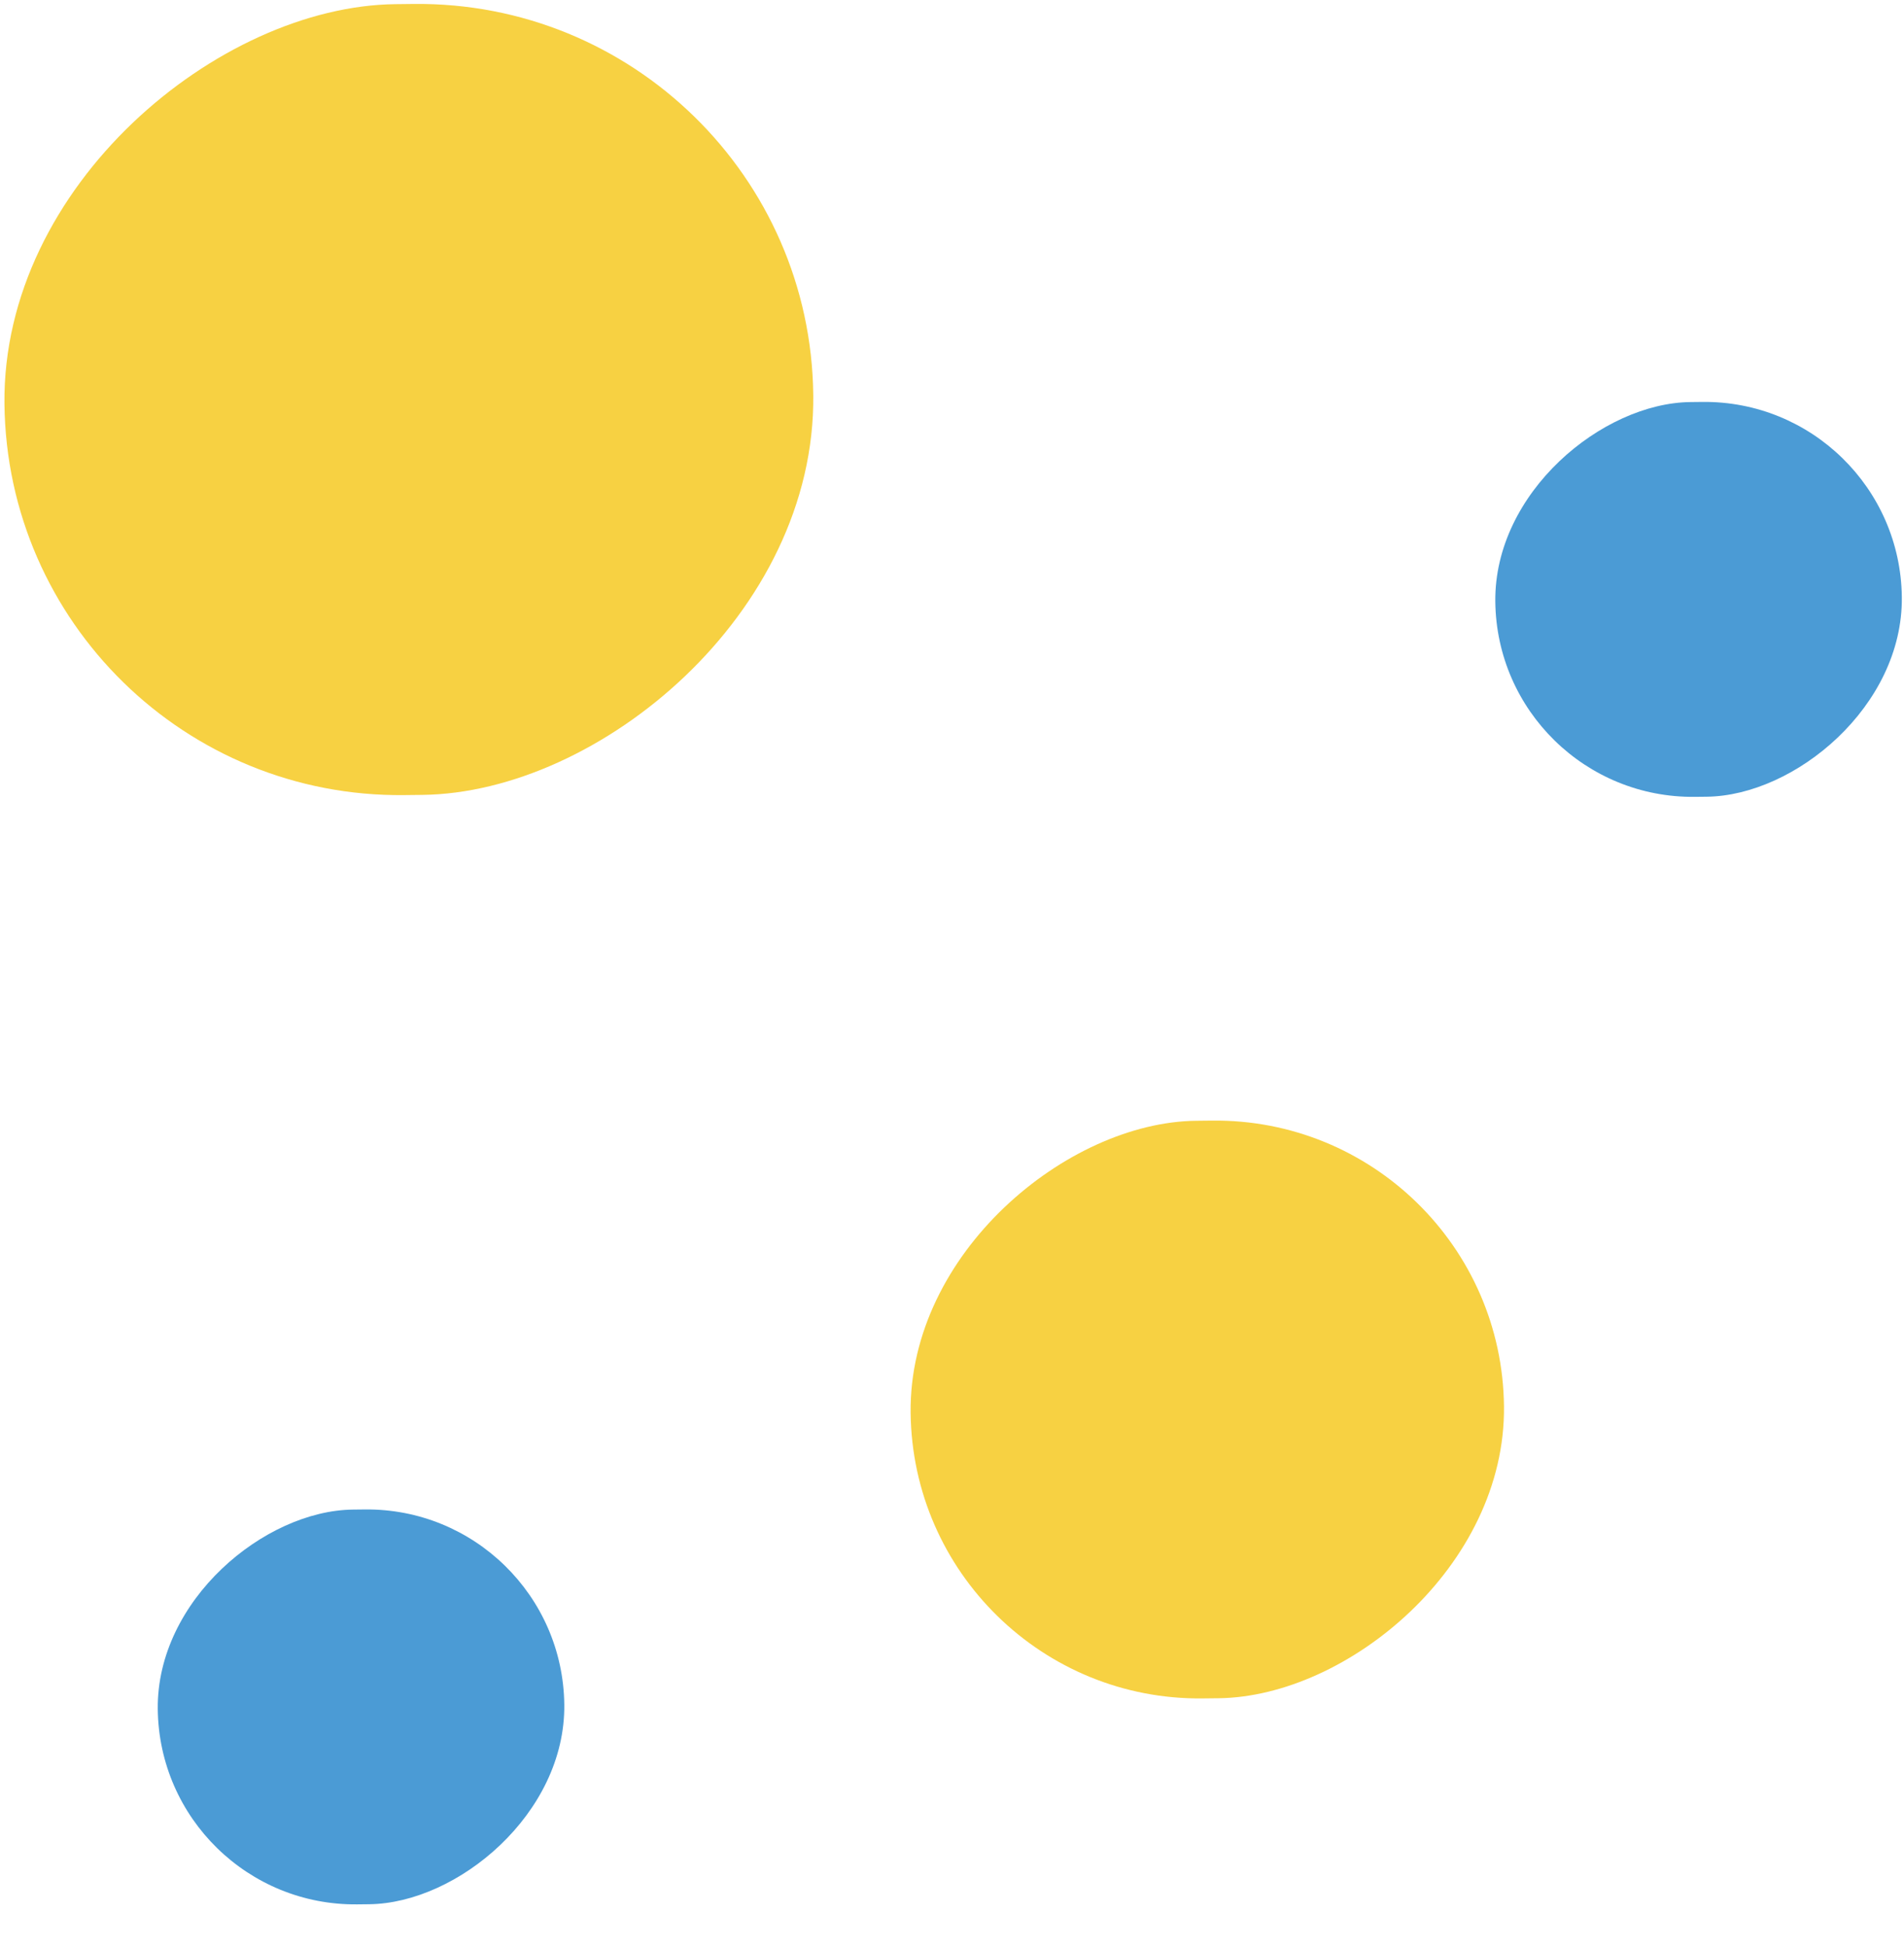 <svg xmlns="http://www.w3.org/2000/svg" width="45" height="46" fill="none" xmlns:v="https://vecta.io/nano"><g fill="#f5c513"><rect width="18.69" height="19.116" rx="9.345" transform="matrix(-.011 -1 1 -.011 .208 18.891)" fill-opacity=".8"/><rect width="13.65" height="14.024" rx="6.825" transform="matrix(-.011 -1 1 -.011 21.597 40.209)" fill-opacity=".8"/></g><g fill="#4b9bd5"><rect width="9.329" height="9.608" rx="4.665" transform="matrix(-.011 -1 1 -.011 3.78 45.052)"/><rect width="9.329" height="9.608" rx="4.665" transform="matrix(-.011 -1 1 -.011 35.392 18.881)"/></g></svg>
